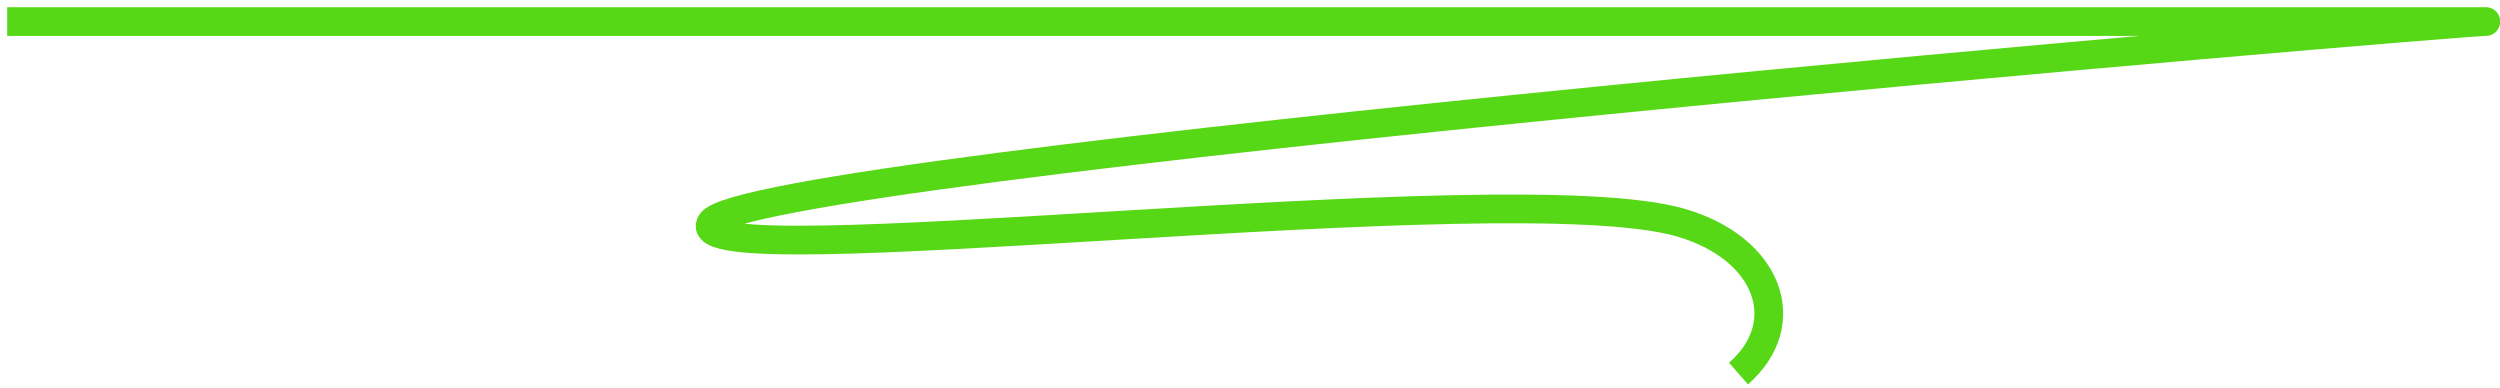 <?xml version="1.0" encoding="UTF-8"?> <svg xmlns="http://www.w3.org/2000/svg" width="174" height="27" viewBox="0 0 174 27" fill="none"> <path d="M0.5 1.5C58.667 1.5 174.6 1.5 173 1.5C171 1.5 52 11.5 49.5 15.5C47 19.5 105 12 117 15.5C123.109 17.282 125 22.5 121 26" stroke="#57D817" stroke-width="2"></path> </svg> 
